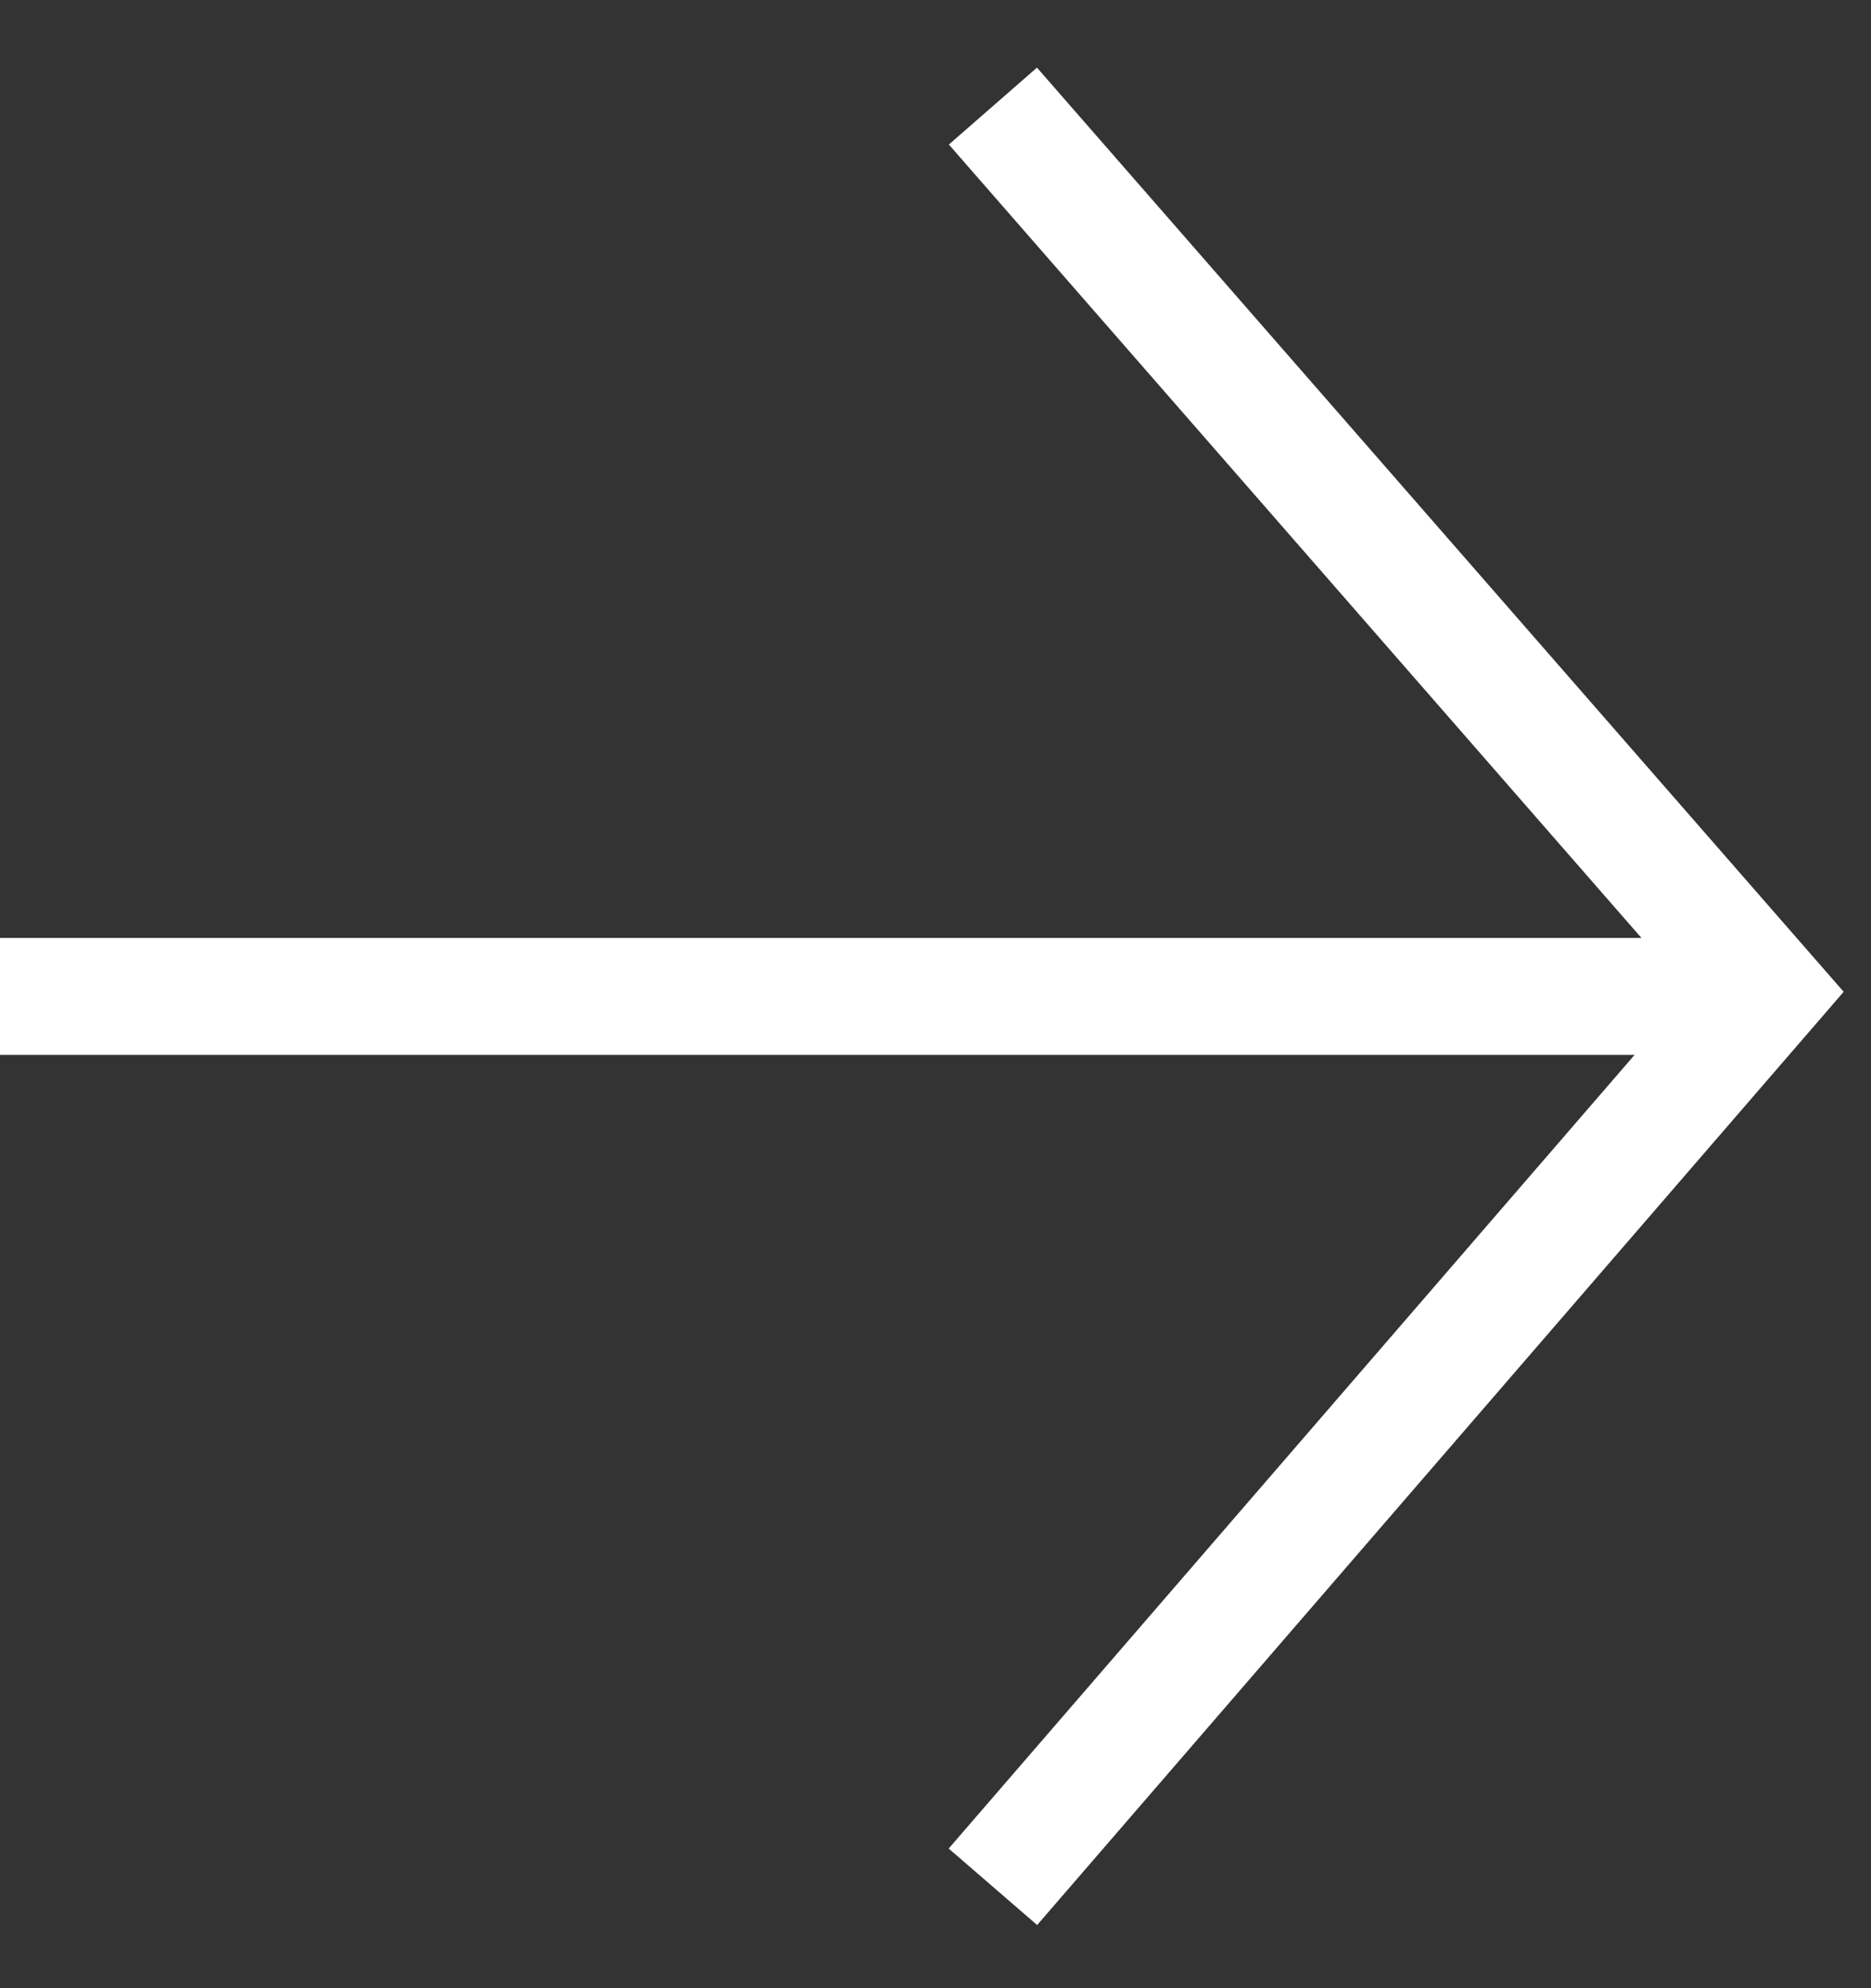 <svg width="16" height="17" viewBox="0 0 16 17" fill="none" xmlns="http://www.w3.org/2000/svg">
<rect x="0" y="0" width="16" height="17" fill="#333333" stroke="none"/>
<g clip-path="url(#clip0_135_2545)">
<path d="M0 8.52H15.104" stroke="white" stroke-miterlimit="10"/>
<path d="M8.491 0.907L15.104 8.482L8.491 16.133" stroke="white" stroke-miterlimit="10"/>
</g>
<defs>
<clipPath id="clip0_135_2545">
<rect width="16" height="16" fill="white" transform="translate(0 0.514)"/>
</clipPath>
</defs>
</svg>
